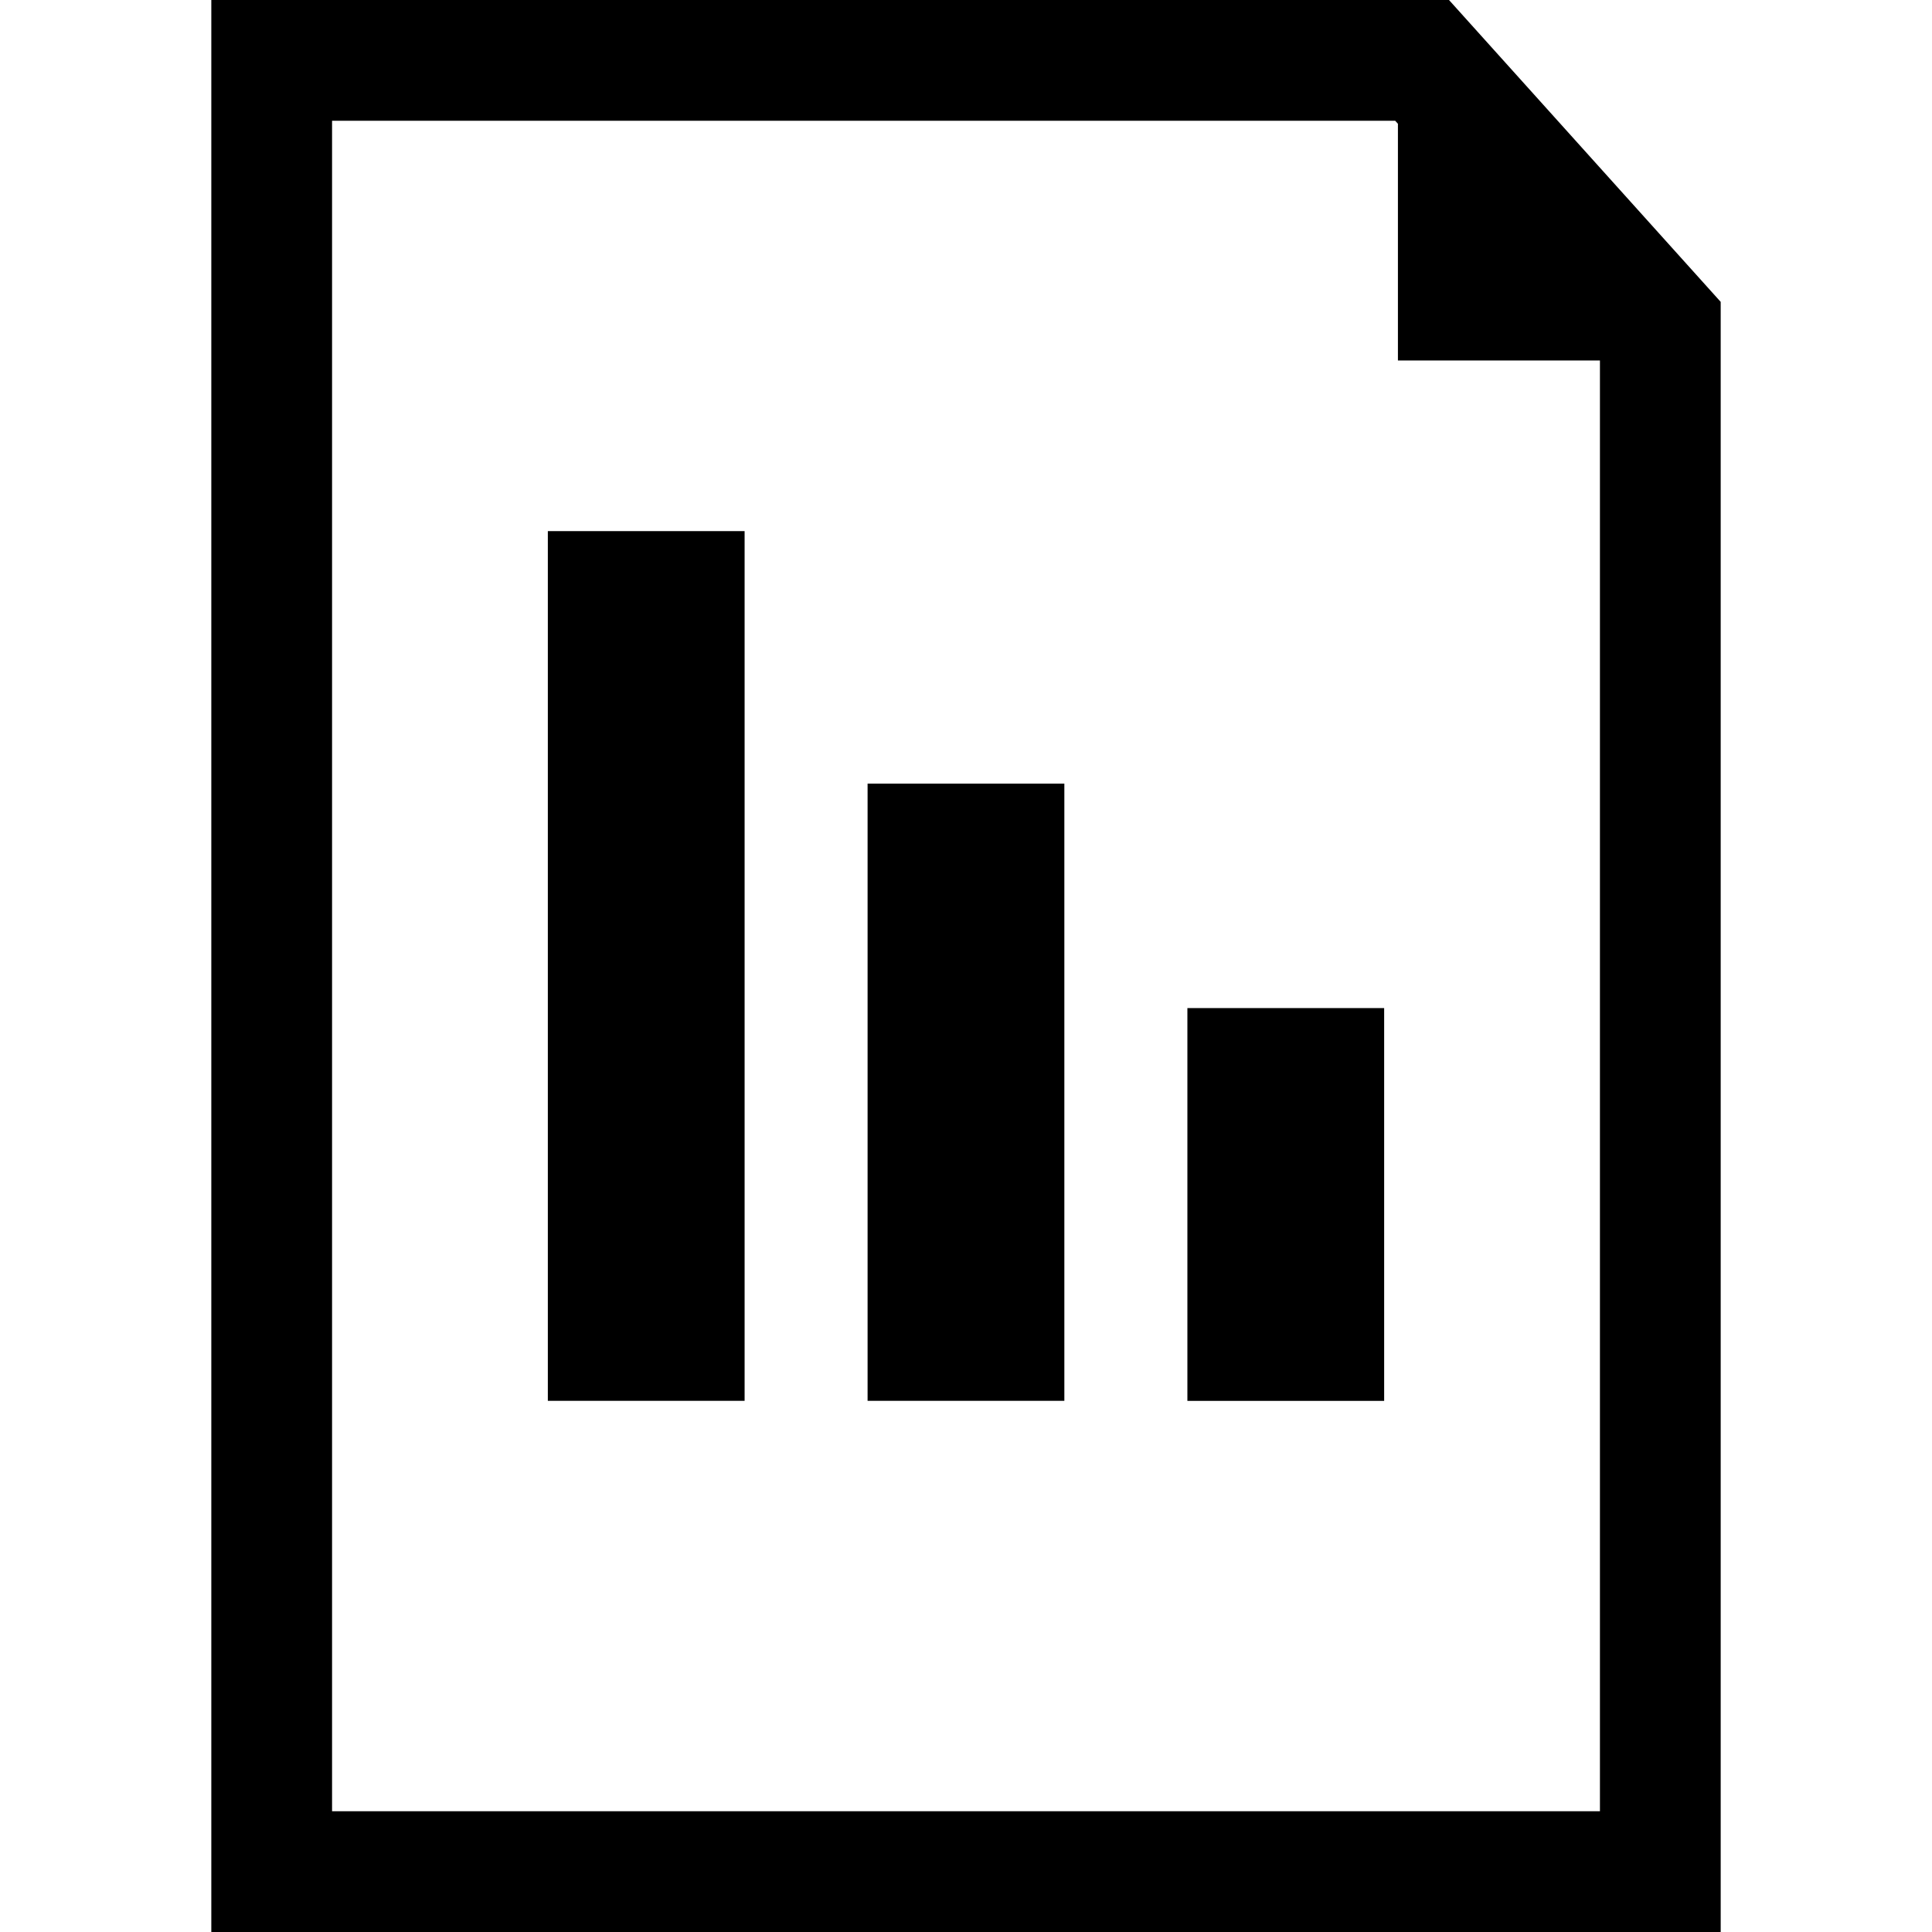 <?xml version="1.0" encoding="iso-8859-1"?>
<!-- Uploaded to: SVG Repo, www.svgrepo.com, Generator: SVG Repo Mixer Tools -->
<svg fill="#000000" version="1.1" id="Capa_1" xmlns="http://www.w3.org/2000/svg" xmlns:xlink="http://www.w3.org/1999/xlink" 
	 viewBox="0 0 490 490" xml:space="preserve">
<g id="Business_1_Bold_23_">
	<path d="M53.594,0v490h382.813V76.563L367.5,0H53.594z M84.219,459.375V30.625h269.638l0.689,0.766v60.04h51.236v367.944H84.219z"
		/>
	<rect x="301.151" y="255.673" width="49.903" height="99.623"/>
	<rect x="220.04" y="198.741" width="49.904" height="156.54"/>
	<rect x="138.945" y="134.704" width="49.904" height="220.577"/>
</g>
</svg>